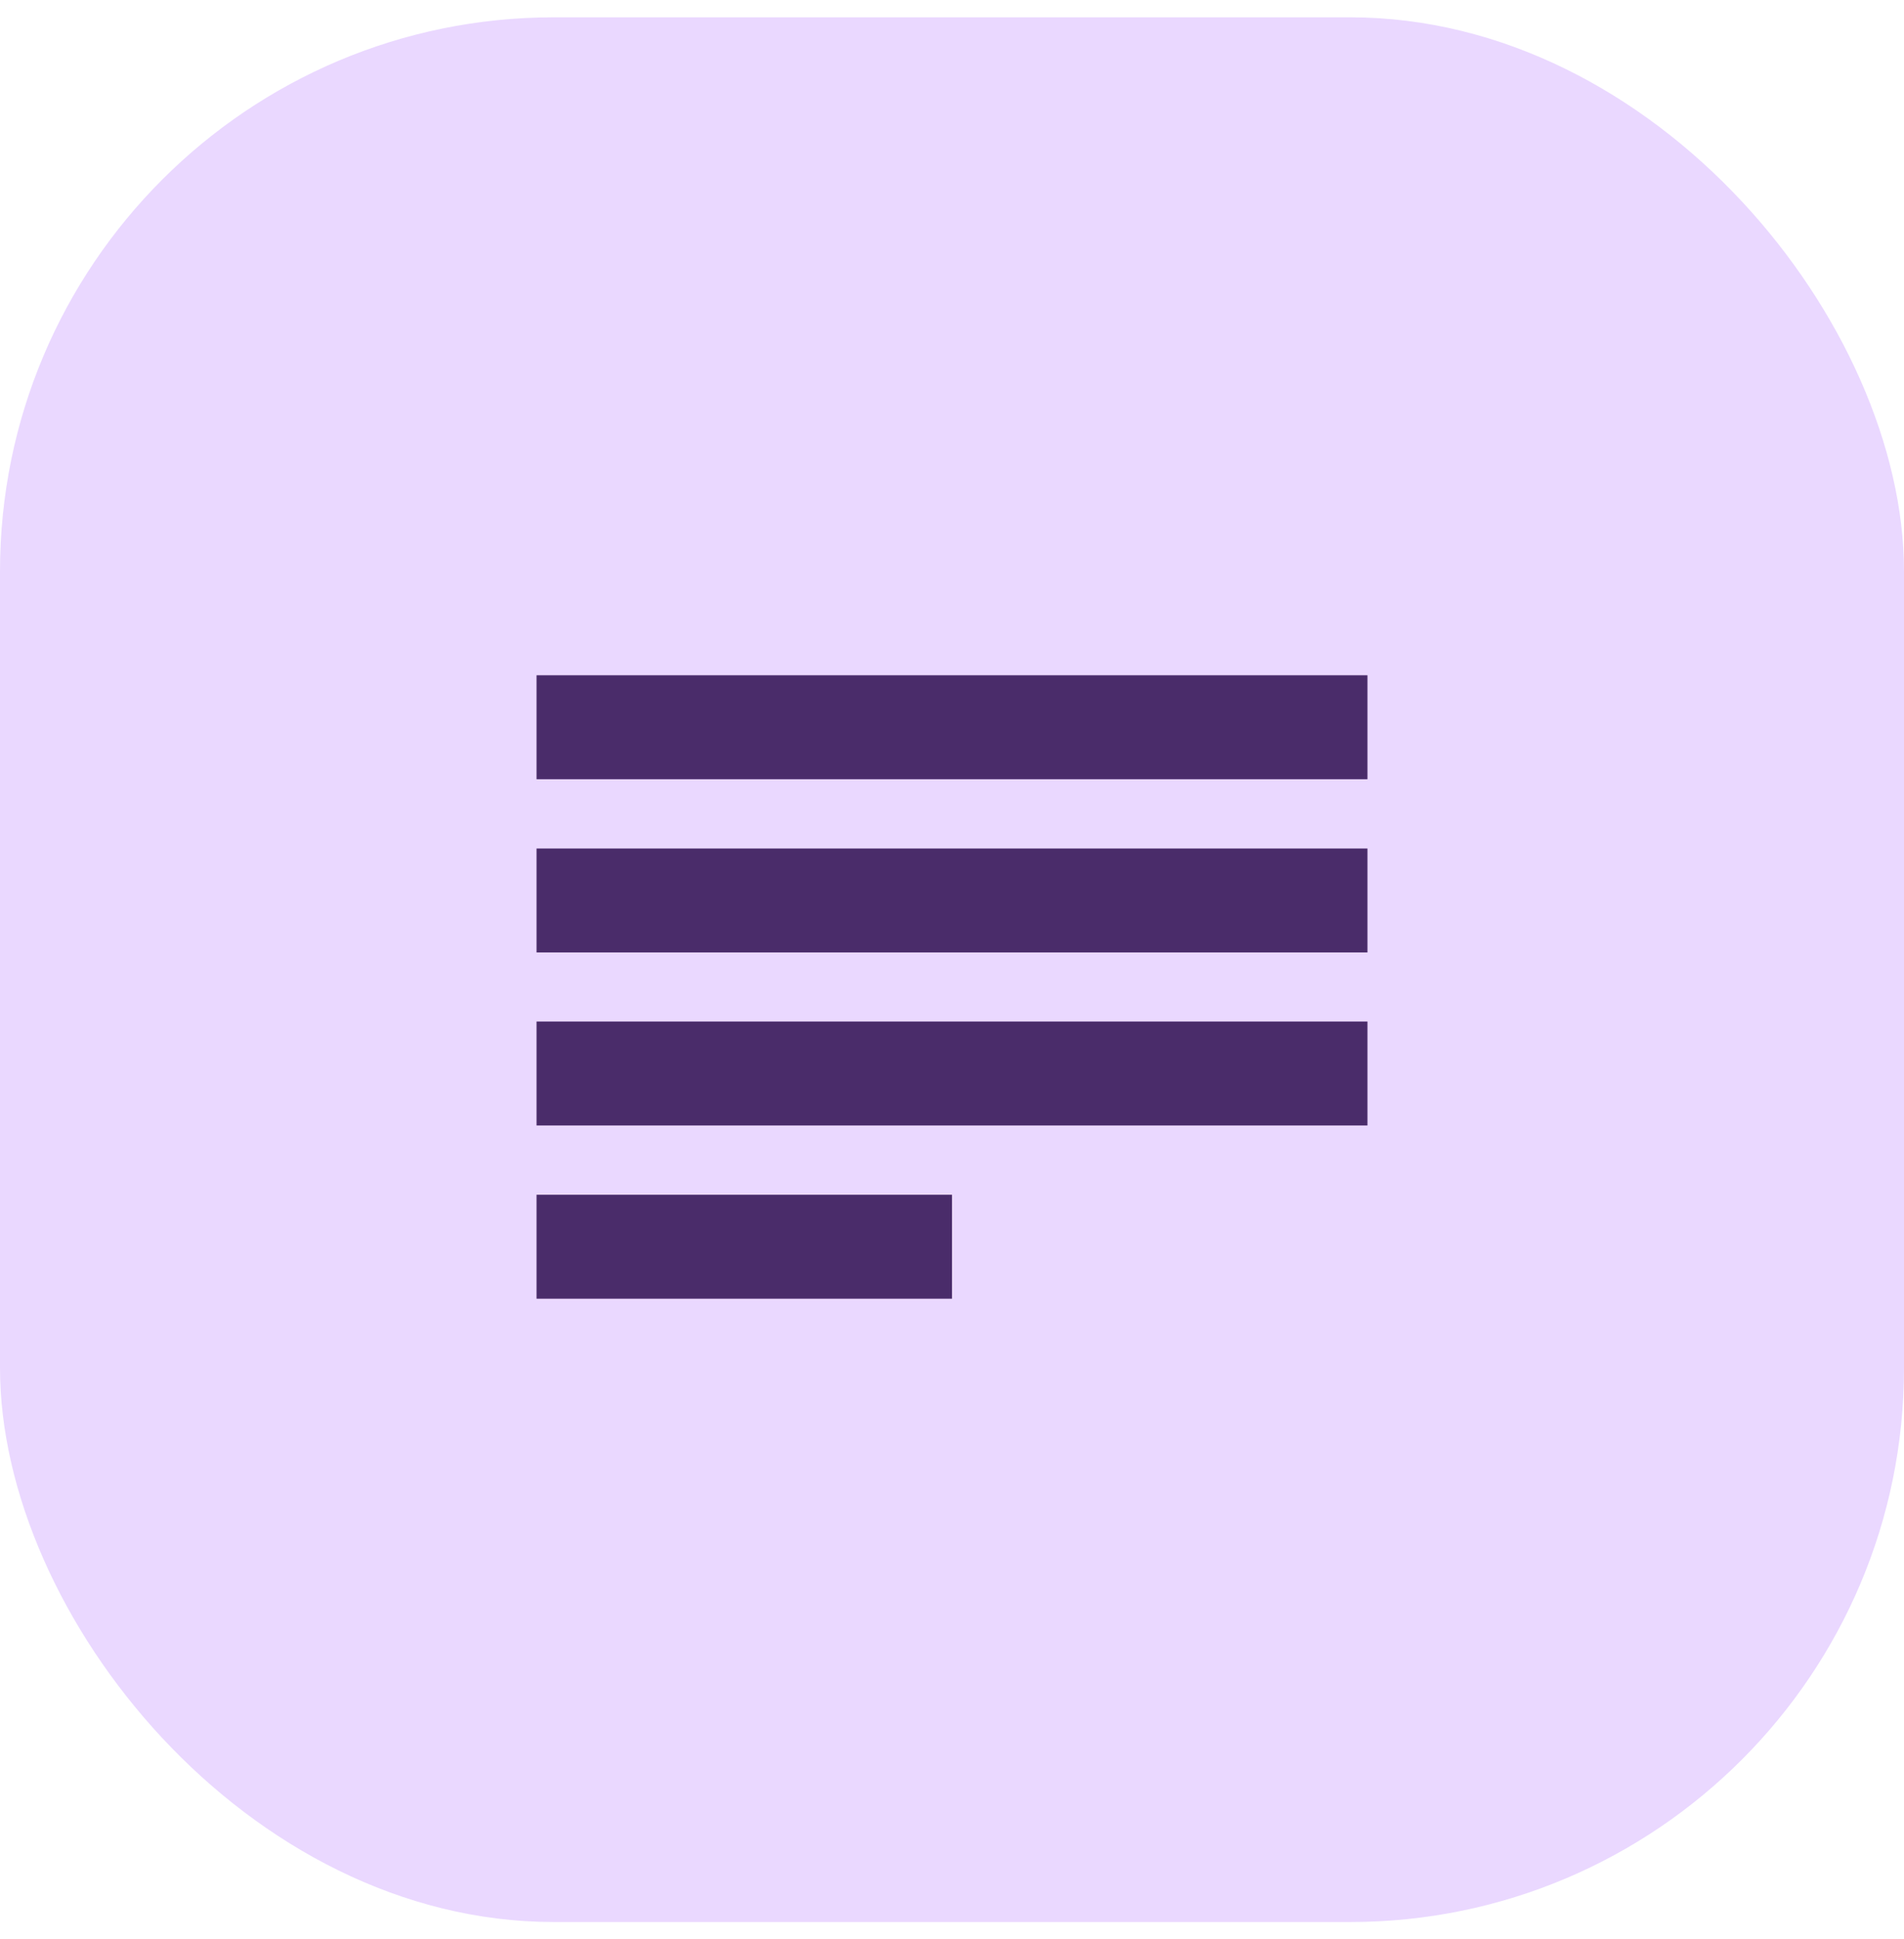 <svg width="55" height="56" viewBox="0 0 55 56" fill="none" xmlns="http://www.w3.org/2000/svg">
<rect y="0.5" width="55" height="55" rx="16" fill="#EAD8FF"/>
<path d="M15.5 37.5H27.5V34.5H15.5V37.5ZM15.5 32.498H39.5V29.498H15.5V32.498ZM15.5 27.502H39.5V24.502H15.5V27.502ZM15.5 19.5V22.5H39.5V19.5H15.5Z" fill="#5C3785"/>
<path d="M15.5 37.5H27.5V34.5H15.5V37.5ZM15.5 32.498H39.5V29.498H15.5V32.498ZM15.5 27.502H39.5V24.502H15.5V27.502ZM15.5 19.5V22.5H39.5V19.5H15.5Z" fill="black" fill-opacity="0.2"/>
</svg>
